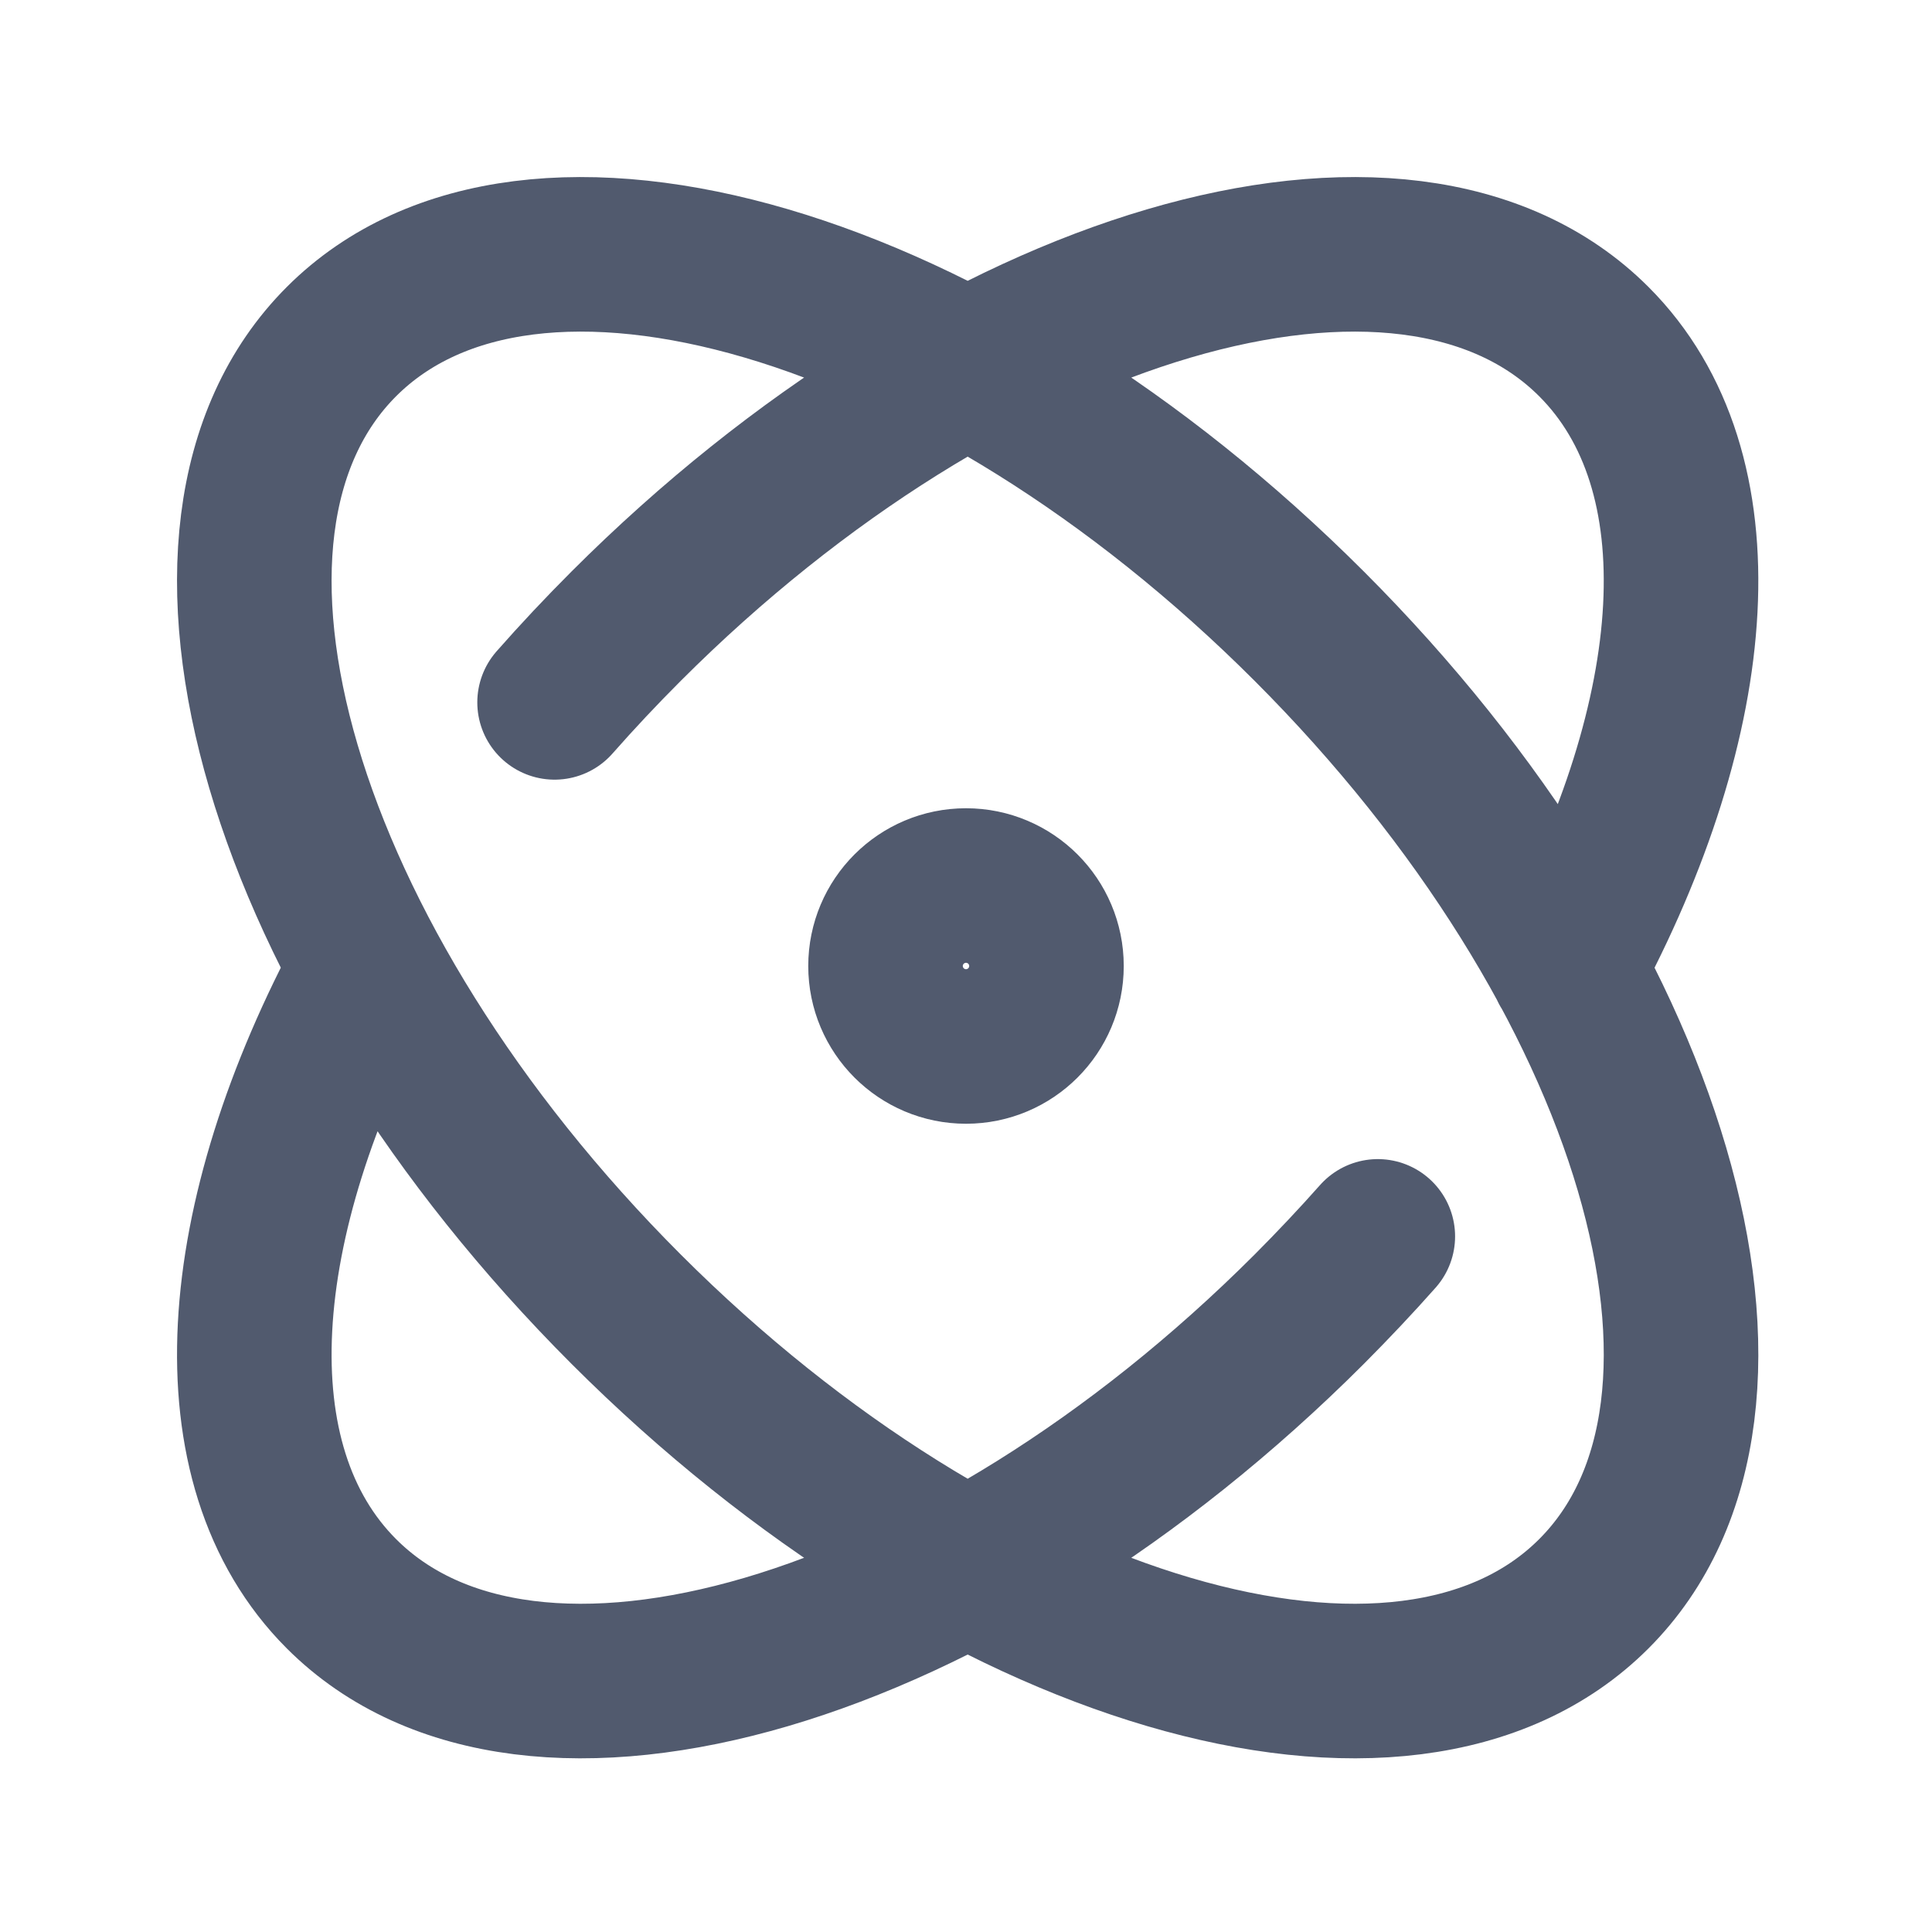<?xml version="1.0" encoding="utf-8"?>
<svg xmlns="http://www.w3.org/2000/svg" width="20" height="20" viewBox="0 0 20 20" fill="none">
<g id="atom">
<path id="Icon" d="M14.263 12.799C14.037 13.054 13.8 13.305 13.553 13.553C9.973 17.133 5.488 18.452 3.535 16.499C2.197 15.161 2.396 12.632 3.807 10.02M5.741 7.271C5.976 7.004 6.223 6.741 6.482 6.482C10.062 2.902 14.546 1.583 16.499 3.536C17.839 4.875 17.638 7.407 16.225 10.02M13.553 6.482C17.133 10.062 18.452 14.547 16.499 16.499C14.546 18.452 10.062 17.133 6.482 13.553C2.902 9.973 1.583 5.488 3.535 3.536C5.488 1.583 9.973 2.902 13.553 6.482ZM10.833 10C10.833 10.46 10.46 10.833 10 10.833C9.54 10.833 9.167 10.46 9.167 10C9.167 9.54 9.54 9.167 10 9.167C10.46 9.167 10.833 9.54 10.833 10Z" stroke="#515a6e" stroke-width="1.6" stroke-linecap="round" stroke-linejoin="round"/>
</g>
</svg>